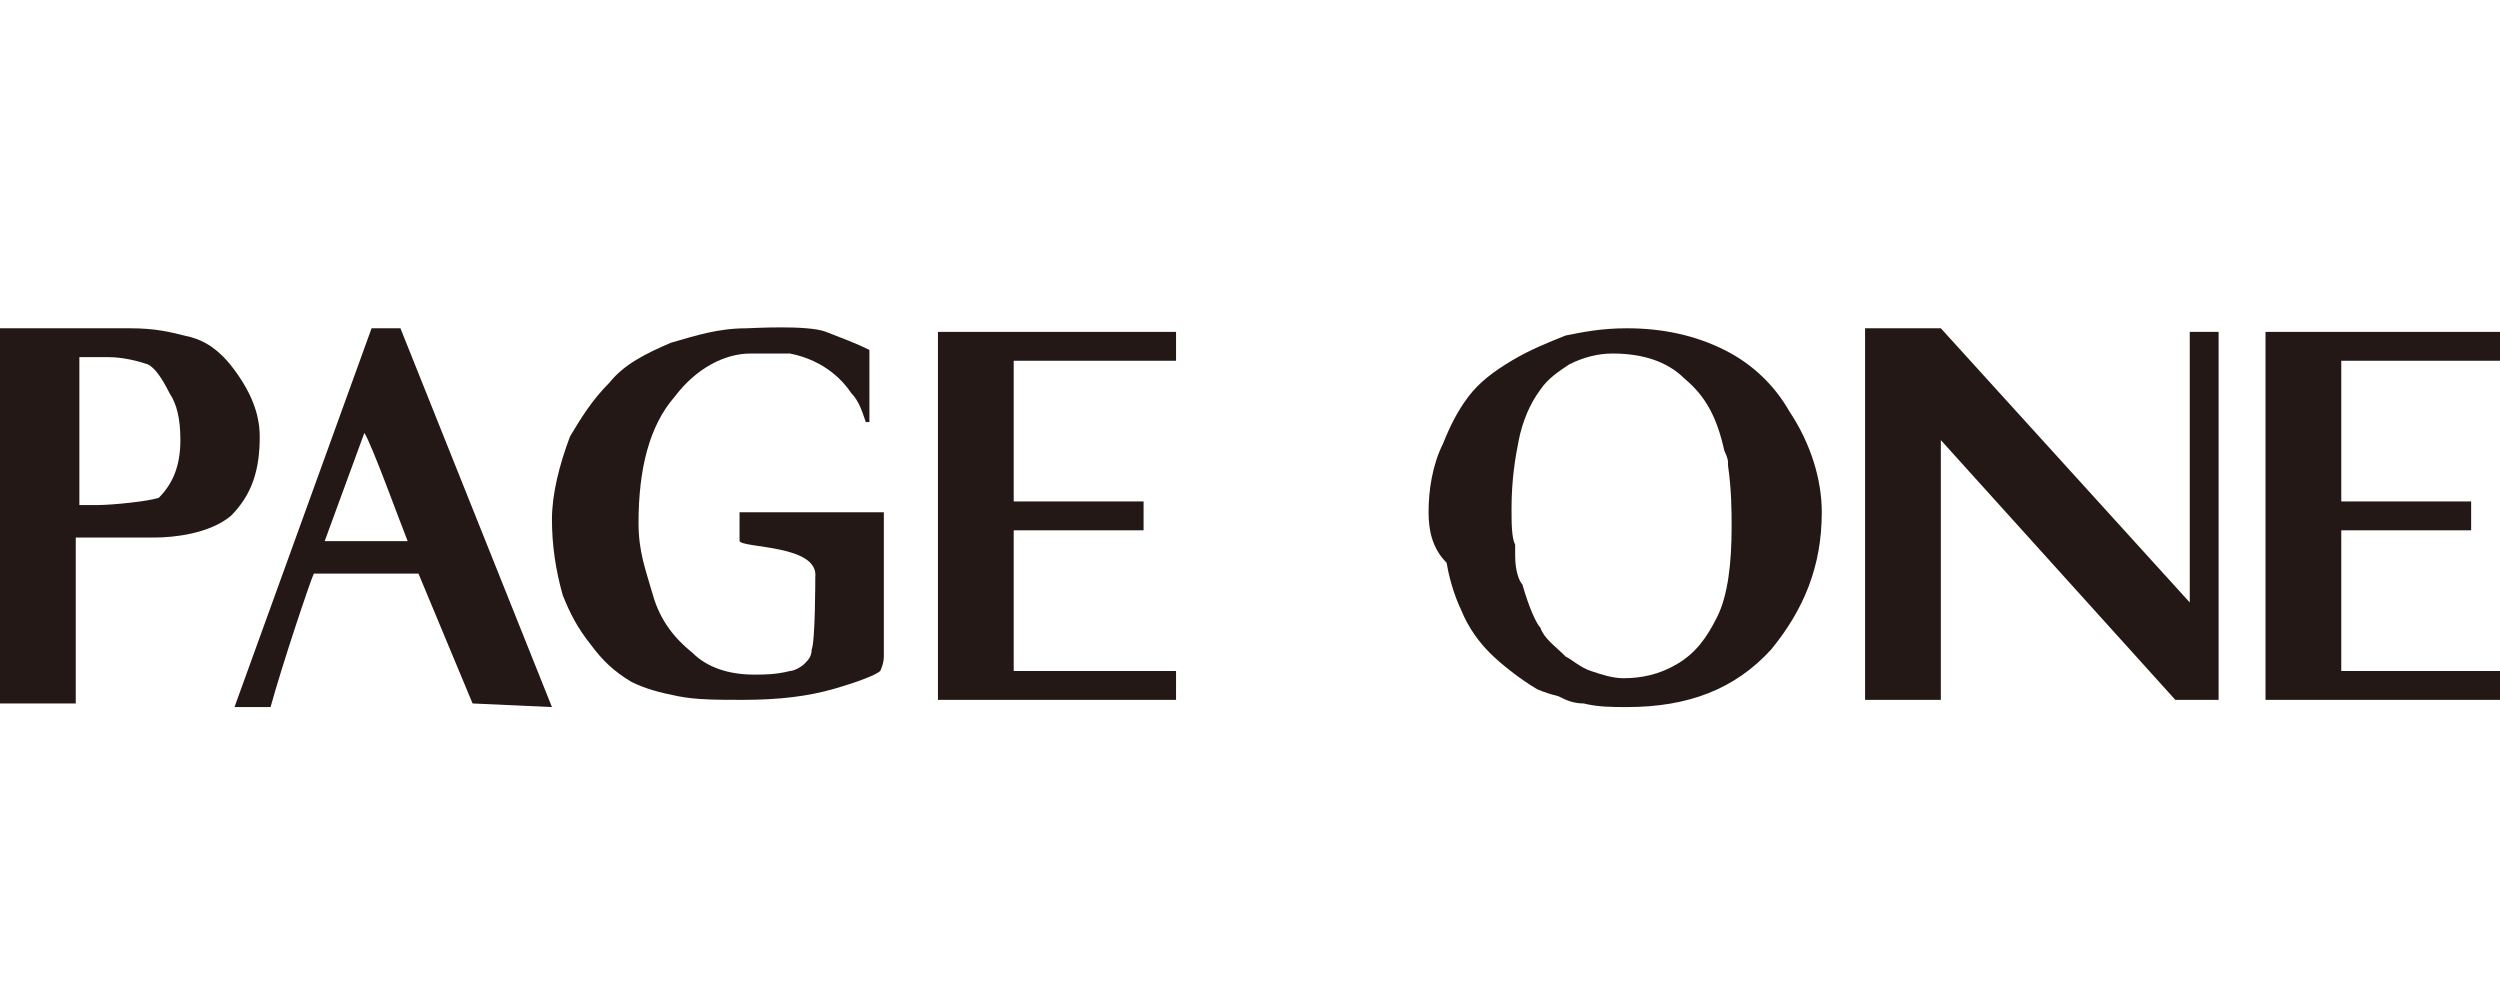 <?xml version="1.0" encoding="UTF-8"?>
<!-- Generator: Adobe Illustrator 25.2.1, SVG Export Plug-In . SVG Version: 6.00 Build 0)  -->
<svg version="1.1" id="レイヤー_1" xmlns="http://www.w3.org/2000/svg" xmlns:xlink="http://www.w3.org/1999/xlink" x="0px" y="0px" viewBox="0 0 69.3 27.9" style="enable-background:new 0 0 69.3 27.9;" xml:space="preserve">
<style type="text/css">
	.st0{fill:#231815;}
	.st1{fill:#CFD0D0;}
	.st2{fill:#E5CBAF;stroke:#E5CBAF;stroke-width:0.5;}
	.st3{fill-rule:evenodd;clip-rule:evenodd;fill:#231815;stroke:#231815;stroke-width:0.237;stroke-miterlimit:10;}
	.st4{fill-rule:evenodd;clip-rule:evenodd;fill:#231815;}
	.st5{fill:#040000;}
	.st6{fill-rule:evenodd;clip-rule:evenodd;fill:#FFFFFF;}
	.st7{fill:#785418;stroke:#785418;stroke-width:0.114;}
	.st8{fill:#785418;stroke:#785418;stroke-width:4.620000e-02;}
	.st9{fill:#E50012;stroke:#785418;stroke-width:0.128;}
	.st10{fill:#785418;stroke:#785418;stroke-width:0.128;}
	.st11{fill:#785418;}
</style>
<g>
	<path class="st0" d="M13.1,19.5l-1.5-3.6H8.7c-0.1,0.2-0.9,2.6-1.2,3.7h-1l3.8-10.5c0.2,0,0.3,0,0.5,0h0.3c0,0,4,10,4.2,10.5   L13.1,19.5z M9,15c1.2,0,2.3,0,2.3,0c-0.2-0.5-1-2.7-1.2-3L9,15z"/>
	<path class="st0" d="M2.2,9.9c0.2,0,0.4,0,0.8,0c0.4,0,0.8,0.1,1.1,0.2c0.2,0.1,0.4,0.4,0.6,0.8c0.2,0.3,0.3,0.7,0.3,1.3   c0,0.7-0.2,1.2-0.6,1.6C4.1,13.9,3.1,14,2.7,14c-0.1,0-0.4,0-0.5,0L2.2,9.9z M2.1,14.9c0.2,0,1.9,0,2.2,0c0.5,0,1.5-0.1,2.1-0.6   c0.6-0.6,0.8-1.3,0.8-2.2c0-0.4-0.1-0.8-0.3-1.2c-0.2-0.4-0.5-0.8-0.7-1C5.9,9.6,5.6,9.4,5.1,9.3C4.7,9.2,4.3,9.1,3.6,9.1   c-0.1,0-1.4,0-1.4,0H0v10.4h2.1L2.1,14.9z"/>
	<path class="st0" d="M22.6,16c0,0,0,1.8-0.1,2c0,0.2-0.1,0.3-0.2,0.4c-0.1,0.1-0.3,0.2-0.4,0.2c-0.4,0.1-0.7,0.1-1,0.1   c-0.7,0-1.3-0.2-1.7-0.6c-0.5-0.4-0.9-0.9-1.1-1.6c-0.2-0.7-0.4-1.2-0.4-2c0-1.5,0.3-2.7,1-3.5c0.6-0.8,1.4-1.2,2.1-1.2   c0.3,0,0.8,0,1.1,0l0,0c1,0.2,1.5,0.8,1.7,1.1l0,0c0.2,0.2,0.3,0.5,0.4,0.8l0.1,0V9.7v0c-0.4-0.2-0.7-0.3-1.2-0.5   c-0.5-0.2-2.1-0.1-2.2-0.1c-0.8,0-1.4,0.2-2.1,0.4c-0.7,0.3-1.3,0.6-1.7,1.1c-0.5,0.5-0.8,1-1.1,1.5c-0.3,0.8-0.5,1.6-0.5,2.3   c0,0.7,0.1,1.4,0.3,2.1c0.2,0.5,0.4,0.9,0.8,1.4c0.3,0.4,0.6,0.7,1.1,1c0.4,0.2,0.8,0.3,1.3,0.4c0.5,0.1,1.1,0.1,1.8,0.1   c1,0,1.8-0.1,2.5-0.3c0.7-0.2,1.2-0.4,1.3-0.5c0,0,0.1-0.2,0.1-0.4c0-0.1,0-0.3,0-0.7c0-0.1,0-1.9,0-2.5v-0.8h-4v0.8   C20.6,15.2,22.7,15.1,22.6,16z"/>
	<polygon class="st0" points="28.1,9.2 32.6,9.2 32.6,10 28.1,10 28.1,13.9 31.7,13.9 31.7,14.7 28.1,14.7 28.1,18.6 32.6,18.6    32.6,19.4 28.1,19.4 28.1,19.4 26,19.4 26,9.2 28.1,9.2  "/>
	<g>
		<path class="st0" d="M39.6,14.2c0-0.6,0.1-1.3,0.4-1.9c0.2-0.5,0.4-0.9,0.7-1.3c0.3-0.4,0.7-0.7,1.2-1c0.5-0.3,1-0.5,1.5-0.7    c0.5-0.1,1-0.2,1.7-0.2c1,0,1.9,0.2,2.7,0.6c0.8,0.4,1.4,1,1.8,1.7c0.6,0.9,0.9,1.9,0.9,2.8c0,1.5-0.5,2.7-1.4,3.8    c-1,1.1-2.3,1.6-4,1.6c-0.4,0-0.8,0-1.2-0.1c-0.3,0-0.5-0.1-0.7-0.2c-0.4-0.1-0.6-0.2-0.6-0.2c-0.5-0.3-1-0.7-1.3-1    c-0.3-0.3-0.6-0.7-0.8-1.2c-0.1-0.2-0.3-0.7-0.4-1.3C39.7,15.2,39.6,14.7,39.6,14.2z M44.7,9.8c-0.4,0-0.8,0.1-1.2,0.3    c-0.3,0.2-0.6,0.4-0.8,0.7c-0.3,0.4-0.5,0.9-0.6,1.4c-0.1,0.5-0.2,1.1-0.2,1.9c0,0.4,0,0.8,0.1,1c0,0.1,0,0.2,0,0.3    c0,0.4,0.1,0.7,0.2,0.8c0.2,0.7,0.4,1.1,0.5,1.2c0.1,0.3,0.4,0.5,0.7,0.8c0.2,0.1,0.4,0.3,0.7,0.4c0.3,0.1,0.6,0.2,0.9,0.2    c0.5,0,1-0.1,1.5-0.4c0.5-0.3,0.8-0.7,1.1-1.3c0.3-0.6,0.4-1.5,0.4-2.5c0-0.4,0-1-0.1-1.7l0-0.1c0,0,0-0.1-0.1-0.3    c-0.2-0.9-0.5-1.5-1.1-2C46.2,10,45.5,9.8,44.7,9.8z"/>
		<polygon class="st0" points="64.9,9.2 69.3,9.2 69.3,10 64.9,10 64.9,13.9 68.5,13.9 68.5,14.7 64.9,14.7 64.9,18.6 69.3,18.6     69.3,19.4 64.9,19.4 64.9,19.4 62.8,19.4 62.8,9.2 64.9,9.2   "/>
		<polygon class="st0" points="53.8,9.1 60.7,16.7 60.7,9.2 61.5,9.2 61.5,19.4 60.3,19.4 53.8,12.2 53.8,19.4 53.8,19.4 51.7,19.4     51.7,9.1 53.8,9.1 53.8,9.1   "/>
	</g>
</g>
</svg>